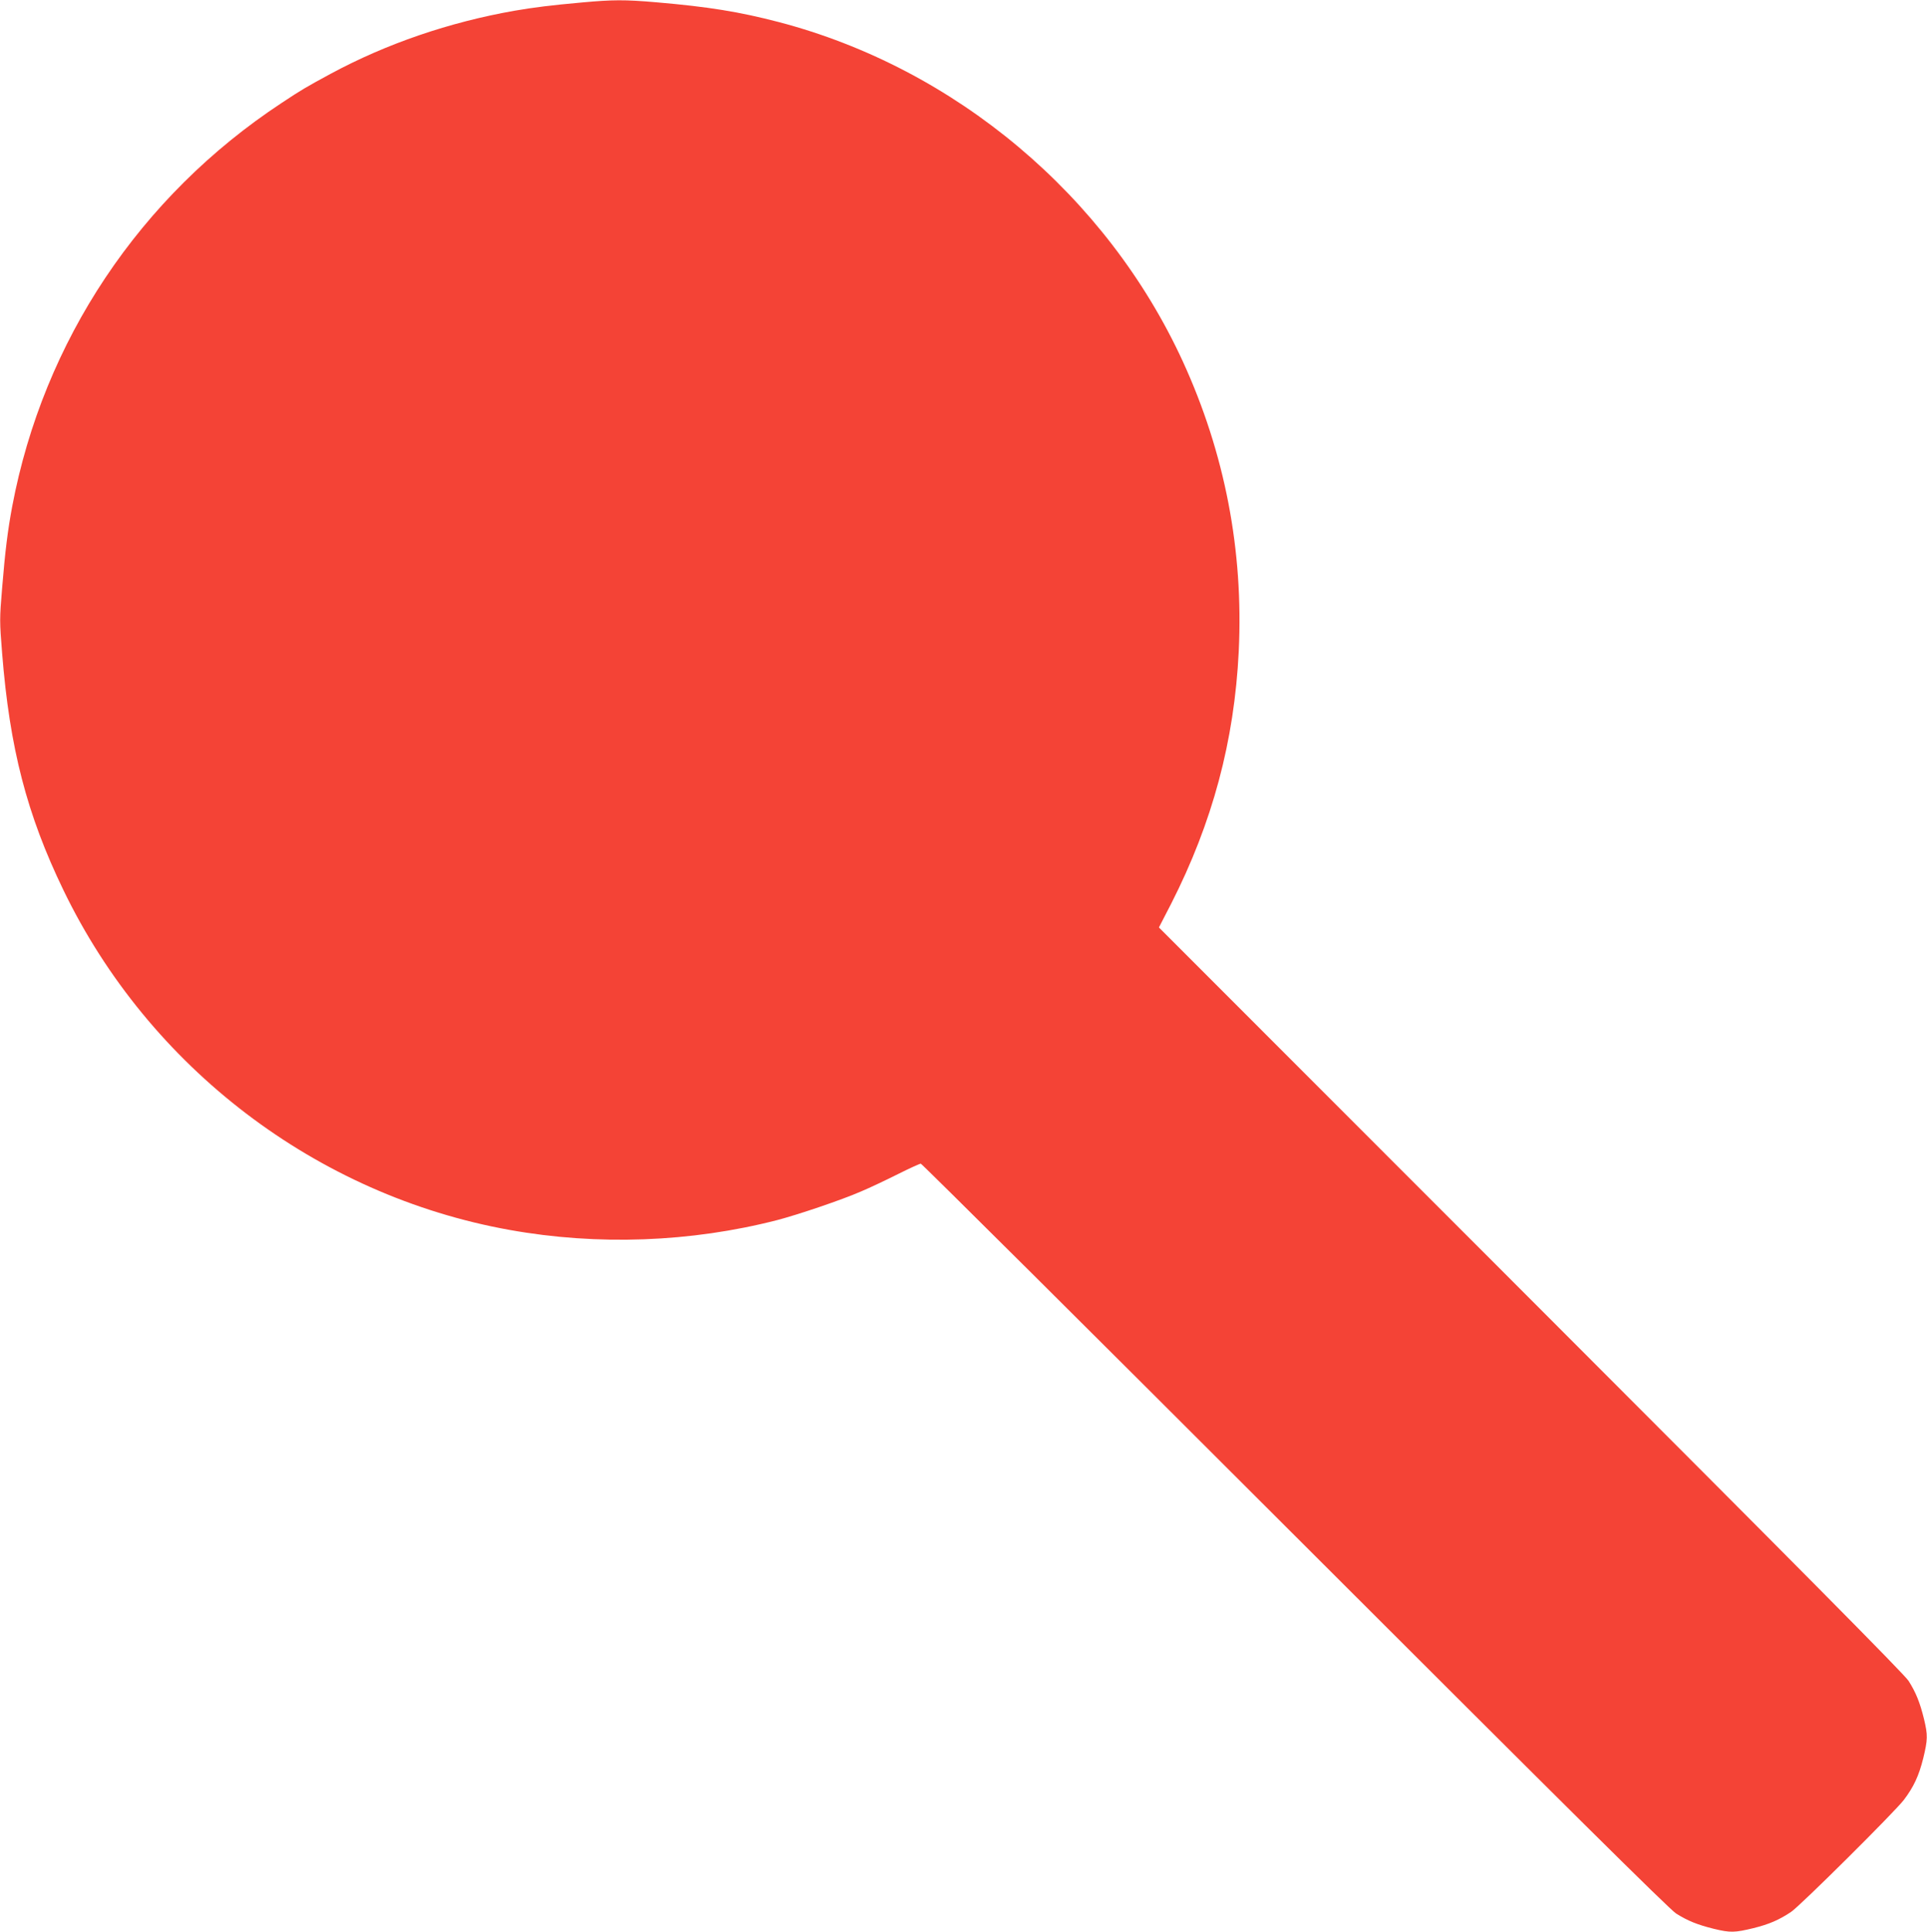 <?xml version="1.0" standalone="no"?>
<!DOCTYPE svg PUBLIC "-//W3C//DTD SVG 20010904//EN"
 "http://www.w3.org/TR/2001/REC-SVG-20010904/DTD/svg10.dtd">
<svg version="1.0" xmlns="http://www.w3.org/2000/svg"
 width="1277pt" height="1280pt" viewBox="0 0 1277 1280"
 preserveAspectRatio="xMidYMid meet">
<g transform="translate(0,1280) scale(0.1,-0.1)"
fill="#f44336" stroke="none">
<path d="M3860 12784 c-212 -19 -321 -33 -450 -55 -432 -76 -848 -218 -1219
-418 -162 -88 -192 -105 -326 -194 -939 -619 -1577 -1576 -1784 -2672 -29
-154 -47 -296 -67 -542 -17 -202 -17 -221 0 -430 50 -630 164 -1069 406 -1570
568 -1177 1679 -2023 2957 -2252 584 -105 1201 -82 1773 65 138 36 428 134
554 189 60 25 171 78 247 116 76 38 144 69 151 69 7 0 1122 -1109 2478 -2464
1787 -1786 2482 -2475 2527 -2504 76 -48 142 -75 252 -102 108 -26 137 -25
261 5 105 26 171 55 250 108 60 40 689 665 747 742 65 86 99 159 128 275 30
124 31 153 5 261 -27 110 -54 176 -102 252 -29 45 -718 740 -2504 2527 l-2464
2465 81 157 c274 538 419 1079 448 1673 32 668 -92 1312 -370 1919 -505 1100
-1509 1944 -2679 2250 -261 68 -464 101 -813 131 -207 18 -289 17 -487 -1z"/>
</g>
</svg>
